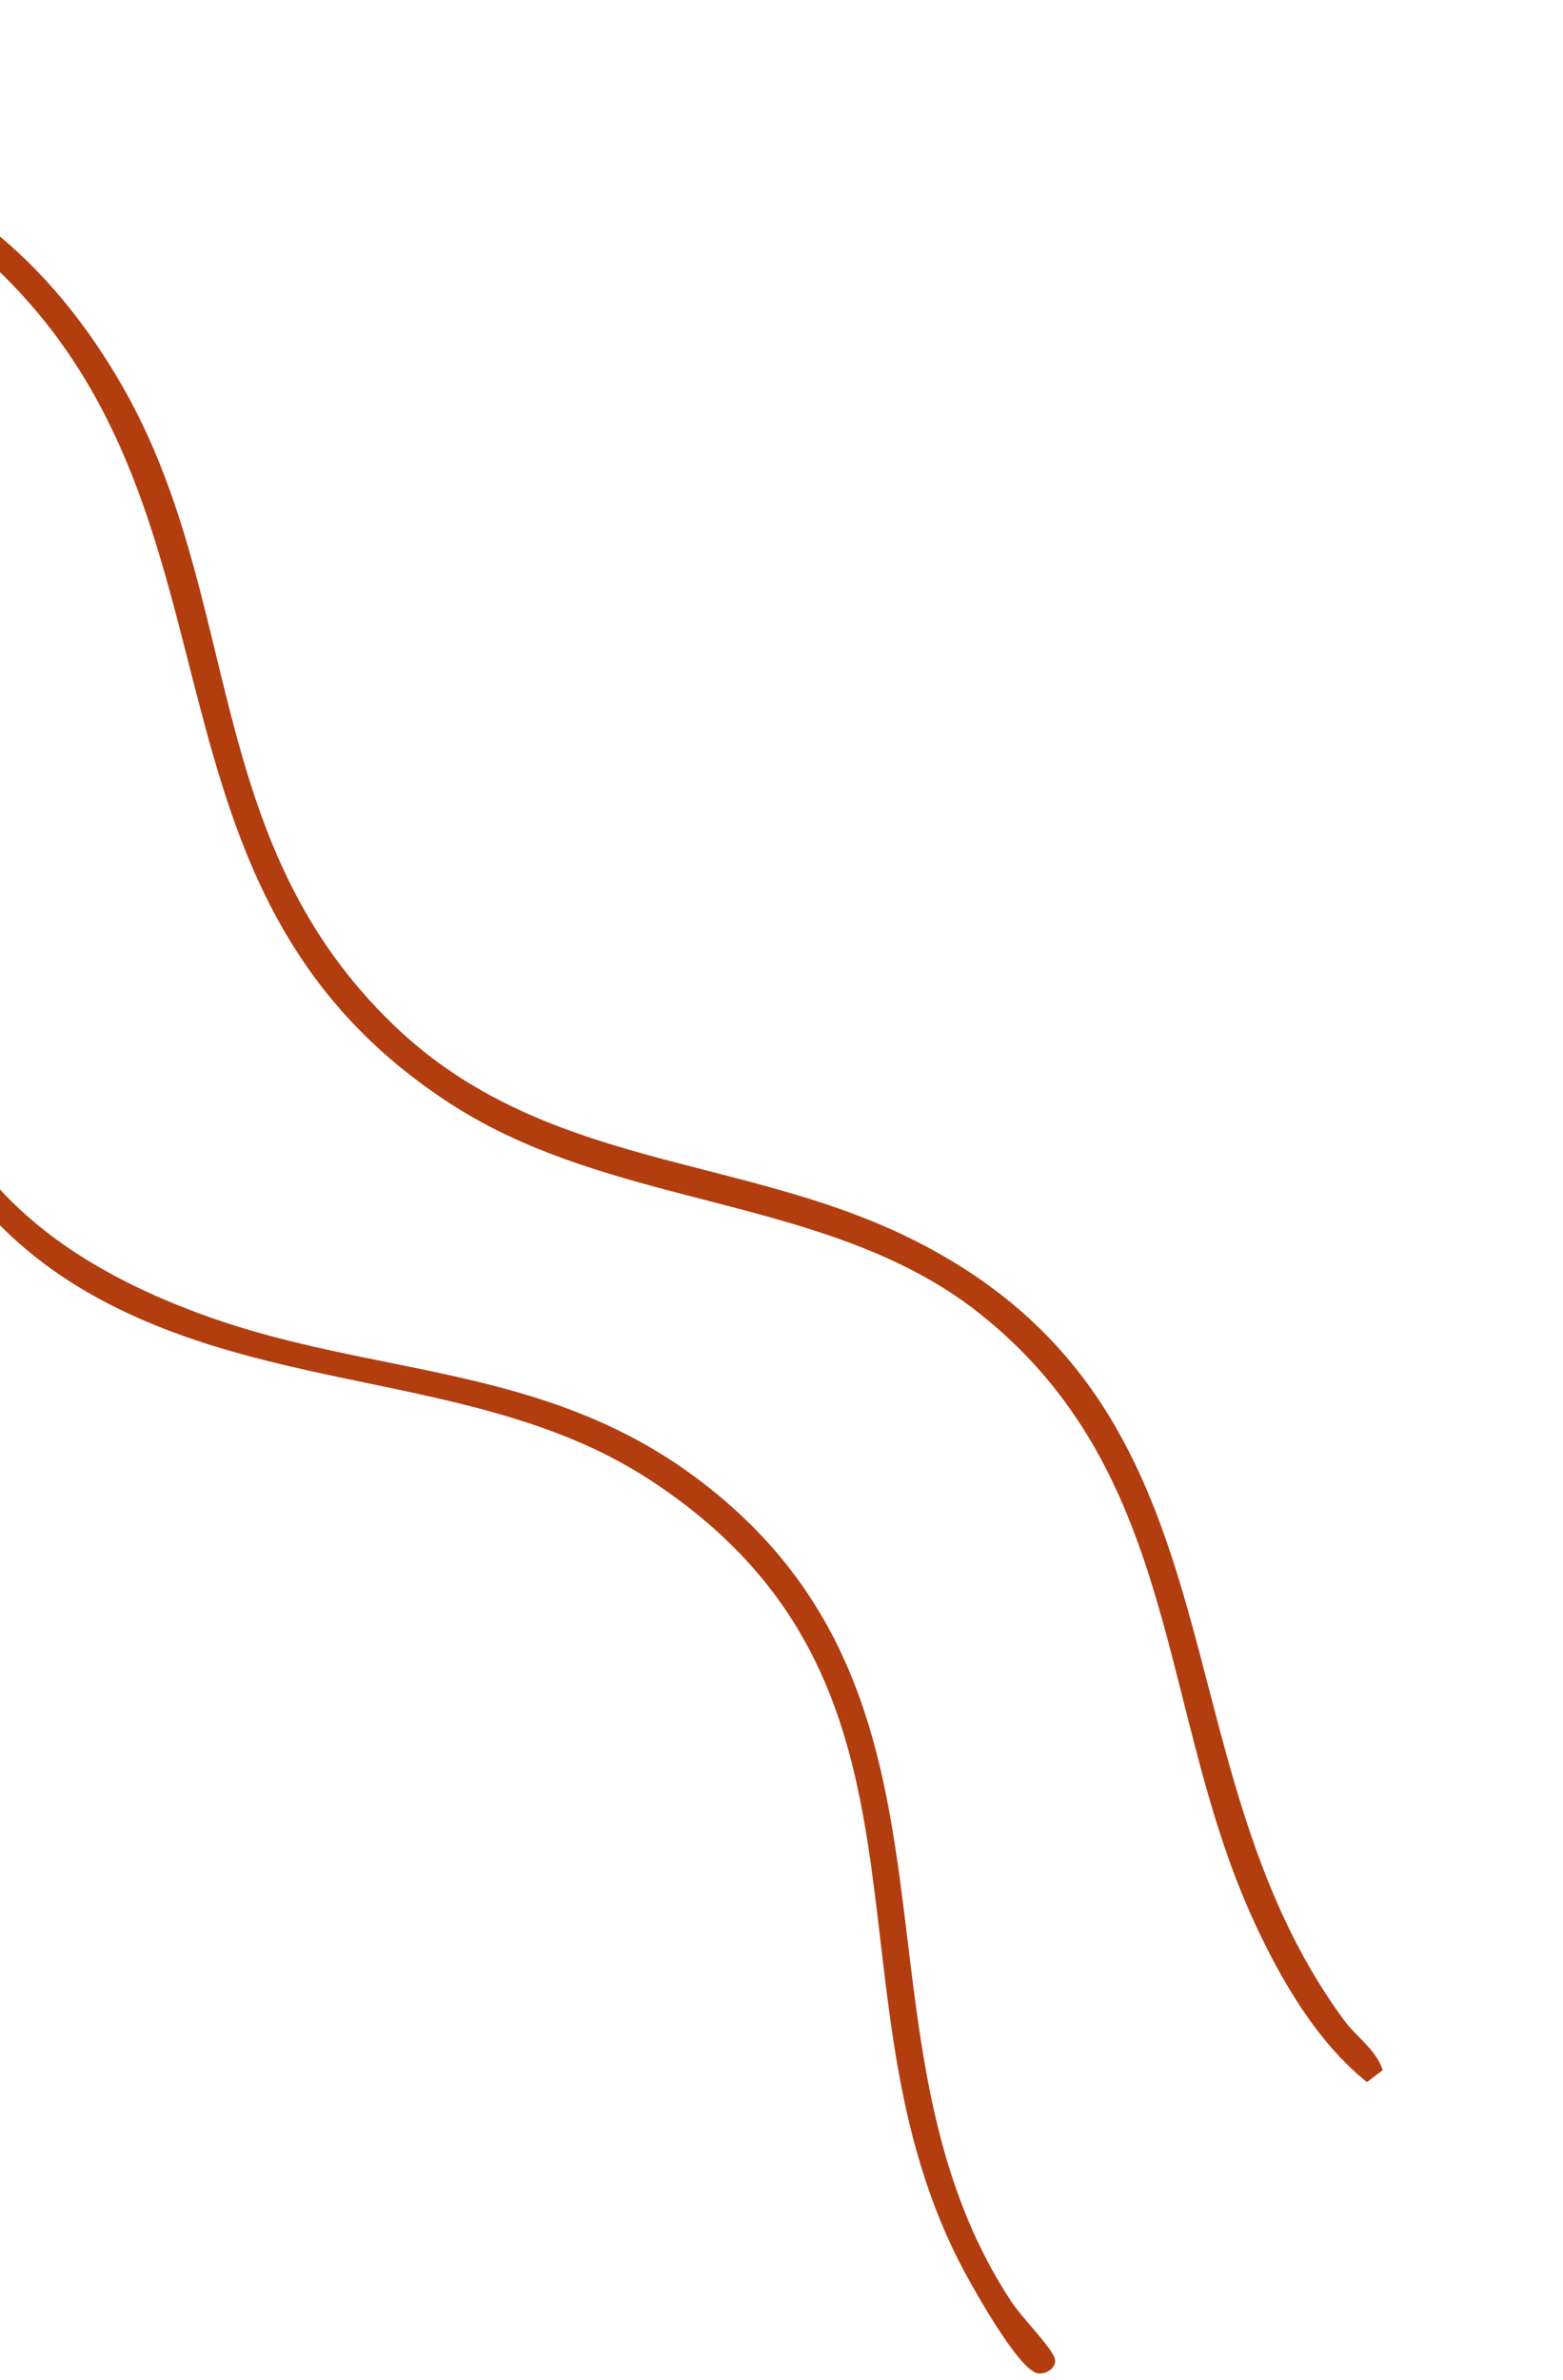 <?xml version="1.0" encoding="UTF-8"?> <svg xmlns="http://www.w3.org/2000/svg" width="383" height="583" viewBox="0 0 383 583" fill="none"><g filter="url(#filter0_n_162_376)"><path d="M-144.463 96.783C-143.227 92.119 -133.837 95.321 -130.389 96.159C-96.704 104.292 -69.967 126.802 -53.08 157.233C-15.45 225.048 -41.848 289.139 50.613 322.355C91.745 337.133 132.989 334.055 170.407 361.819C243.014 415.748 204.996 499.048 247.972 563.96C250.367 567.551 256.733 573.93 258.314 577.239C259.436 579.666 256.408 581.719 254.213 581.274C249.382 580.331 237.411 558.713 234.693 553.272C200.944 485.905 234.61 411.712 159.287 362.486C119.048 336.194 67.058 341.969 22.98 317.391C-65.55 268.007 -12.998 142.974 -123.716 105.305C-127.758 103.932 -139.434 102.113 -141.731 100.746C-142.91 100.061 -144.748 97.773 -144.491 96.752L-144.463 96.783Z" fill="#B23D0F"></path></g><g filter="url(#filter1_n_162_376)"><path d="M338.834 507.035L334.959 509.962C322.688 500.118 313.911 484.977 307.427 470.934C283.513 419.266 289.593 360.845 239.877 321.586C203.125 292.563 150.966 296.467 110.745 270.571C29.294 218.161 63.63 127.493 -0.676 66.015C-15.4 51.941 -34.592 44.663 -53.635 39.623C-56.158 38.959 -78.317 36.559 -71.564 30.415C-69.689 28.725 -51.314 32.898 -47.822 33.818C-12.956 42.902 11.946 63.114 30.054 94.704C59.703 146.514 49.136 205.927 96.769 251.358C133.072 286.041 180.855 282.748 222.359 302.967C307.139 344.24 281.995 430.464 329.366 494.834C332.391 498.944 337.197 502.013 338.834 507.035Z" fill="#B23D0F"></path></g><defs><filter id="filter0_n_162_376" x="-144.516" y="94.307" width="403.072" height="487.028" filterUnits="userSpaceOnUse" color-interpolation-filters="sRGB"><feFlood flood-opacity="0" result="BackgroundImageFix"></feFlood><feBlend mode="normal" in="SourceGraphic" in2="BackgroundImageFix" result="shape"></feBlend><feTurbulence type="fractalNoise" baseFrequency="2.083 2.083" stitchTiles="stitch" numOctaves="3" result="noise" seed="3789"></feTurbulence><feColorMatrix in="noise" type="luminanceToAlpha" result="alphaNoise"></feColorMatrix><feComponentTransfer in="alphaNoise" result="coloredNoise1"><feFuncA type="discrete"></feFuncA></feComponentTransfer><feComposite operator="in" in2="shape" in="coloredNoise1" result="noise1Clipped"></feComposite><feFlood flood-color="rgba(119, 42, 12, 0.69)" result="color1Flood"></feFlood><feComposite operator="in" in2="noise1Clipped" in="color1Flood" result="color1"></feComposite><feMerge result="effect1_noise_162_376"><feMergeNode in="shape"></feMergeNode><feMergeNode in="color1"></feMergeNode></feMerge></filter><filter id="filter1_n_162_376" x="-72.838" y="30.016" width="411.672" height="479.946" filterUnits="userSpaceOnUse" color-interpolation-filters="sRGB"><feFlood flood-opacity="0" result="BackgroundImageFix"></feFlood><feBlend mode="normal" in="SourceGraphic" in2="BackgroundImageFix" result="shape"></feBlend><feTurbulence type="fractalNoise" baseFrequency="2.083 2.083" stitchTiles="stitch" numOctaves="3" result="noise" seed="3789"></feTurbulence><feColorMatrix in="noise" type="luminanceToAlpha" result="alphaNoise"></feColorMatrix><feComponentTransfer in="alphaNoise" result="coloredNoise1"><feFuncA type="discrete"></feFuncA></feComponentTransfer><feComposite operator="in" in2="shape" in="coloredNoise1" result="noise1Clipped"></feComposite><feFlood flood-color="rgba(119, 42, 12, 0.69)" result="color1Flood"></feFlood><feComposite operator="in" in2="noise1Clipped" in="color1Flood" result="color1"></feComposite><feMerge result="effect1_noise_162_376"><feMergeNode in="shape"></feMergeNode><feMergeNode in="color1"></feMergeNode></feMerge></filter></defs></svg> 